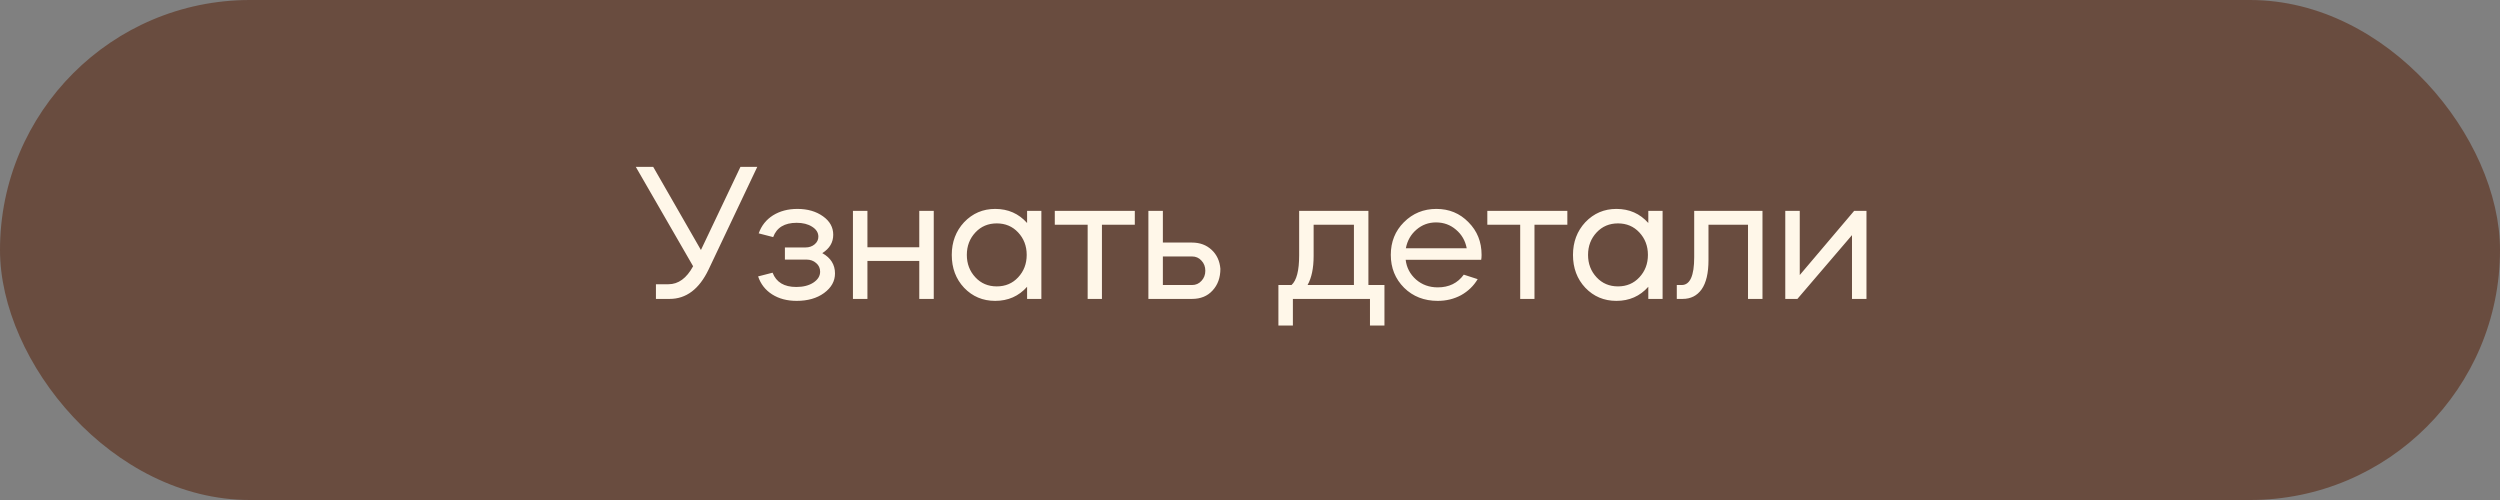 <?xml version="1.0" encoding="UTF-8"?> <svg xmlns="http://www.w3.org/2000/svg" width="460" height="92" viewBox="0 0 460 92" fill="none"><rect x="0" y="0" width="460" height="92" fill="#808080" stroke="none"/><rect width="460" height="92" rx="46" fill="#694C3F"></rect><path d="M127.532 48.988L116.984 30.7H120.188L128.972 46L136.244 30.7H139.34L130.376 49.6C128.648 53.2 126.26 55 123.212 55H120.692V52.3H122.996C124.82 52.3 126.332 51.196 127.532 48.988ZM139.491 50.86L142.155 50.176C142.827 51.928 144.279 52.804 146.511 52.804C147.783 52.804 148.827 52.54 149.643 52.012C150.483 51.46 150.903 50.788 150.903 49.996C150.903 49.348 150.663 48.82 150.183 48.412C149.703 47.98 149.103 47.764 148.383 47.764H144.423V45.532H148.203C148.875 45.532 149.439 45.34 149.895 44.956C150.351 44.572 150.579 44.104 150.579 43.552C150.579 42.808 150.195 42.196 149.427 41.716C148.683 41.236 147.735 40.996 146.583 40.996C144.351 40.996 142.911 41.872 142.263 43.624L139.599 42.94C140.103 41.524 140.979 40.42 142.227 39.628C143.499 38.836 144.999 38.44 146.727 38.44C148.599 38.44 150.171 38.896 151.443 39.808C152.691 40.696 153.315 41.824 153.315 43.192C153.315 44.608 152.643 45.736 151.299 46.576C152.859 47.44 153.639 48.688 153.639 50.32C153.639 51.736 152.967 52.936 151.623 53.92C150.303 54.88 148.623 55.36 146.583 55.36C144.831 55.36 143.331 54.964 142.083 54.172C140.835 53.38 139.971 52.276 139.491 50.86ZM159.606 48.016V55H156.942V38.8H159.606V45.496H169.146V38.8H171.81V55H169.146V48.016H159.606ZM183.117 38.44C185.493 38.44 187.449 39.304 188.985 41.032V38.8H191.613V55H188.985V52.768C187.449 54.496 185.493 55.36 183.117 55.36C180.837 55.36 178.929 54.556 177.393 52.948C175.881 51.34 175.125 49.324 175.125 46.9C175.125 44.524 175.881 42.52 177.393 40.888C178.953 39.256 180.861 38.44 183.117 38.44ZM187.329 42.76C186.297 41.656 184.989 41.104 183.405 41.104C181.821 41.104 180.513 41.656 179.481 42.76C178.425 43.888 177.897 45.268 177.897 46.9C177.897 48.532 178.425 49.912 179.481 51.04C180.513 52.144 181.821 52.696 183.405 52.696C184.989 52.696 186.297 52.144 187.329 51.04C188.385 49.912 188.913 48.532 188.913 46.9C188.913 45.268 188.385 43.888 187.329 42.76ZM200.129 55V41.356H194.081V38.8H208.805V41.356H202.757V55H200.129ZM219.332 55H211.304V38.8H213.968V44.632H219.332C220.772 44.632 221.972 45.076 222.932 45.964C223.892 46.852 224.432 48.016 224.552 49.456C224.552 51.088 224.072 52.42 223.112 53.452C222.176 54.484 220.916 55 219.332 55ZM213.968 47.188V52.444H219.332C220.028 52.444 220.604 52.192 221.06 51.688C221.54 51.184 221.78 50.56 221.78 49.816C221.78 49.072 221.54 48.448 221.06 47.944C220.604 47.44 220.028 47.188 219.332 47.188H213.968ZM237.891 59.896H235.227V52.444H237.639C238.575 51.604 239.043 49.792 239.043 47.008V38.8H251.787V52.444H254.739V59.896H252.075V55H237.891V59.896ZM240.591 52.444H249.123V41.356H241.707V47.116C241.707 49.348 241.335 51.124 240.591 52.444ZM272.539 47.8H258.643C258.811 49.24 259.447 50.452 260.551 51.436C261.655 52.396 262.987 52.876 264.547 52.876C266.611 52.876 268.207 52.096 269.335 50.536L271.891 51.364C271.147 52.612 270.127 53.596 268.831 54.316C267.535 55.012 266.107 55.36 264.547 55.36C262.051 55.36 259.987 54.556 258.355 52.948C256.723 51.316 255.907 49.3 255.907 46.9C255.907 44.5 256.711 42.496 258.319 40.888C259.951 39.256 261.943 38.44 264.295 38.44C266.647 38.44 268.615 39.256 270.199 40.888C271.807 42.496 272.611 44.5 272.611 46.9C272.611 47.26 272.587 47.56 272.539 47.8ZM258.679 45.676H269.875C269.611 44.284 268.951 43.144 267.895 42.256C266.863 41.368 265.639 40.924 264.223 40.924C262.855 40.924 261.655 41.368 260.623 42.256C259.591 43.144 258.943 44.284 258.679 45.676ZM279.716 55V41.356H273.668V38.8H288.392V41.356H282.344V55H279.716ZM297.421 38.44C299.797 38.44 301.753 39.304 303.289 41.032V38.8H305.917V55H303.289V52.768C301.753 54.496 299.797 55.36 297.421 55.36C295.141 55.36 293.233 54.556 291.697 52.948C290.185 51.34 289.429 49.324 289.429 46.9C289.429 44.524 290.185 42.52 291.697 40.888C293.257 39.256 295.165 38.44 297.421 38.44ZM301.633 42.76C300.601 41.656 299.293 41.104 297.709 41.104C296.125 41.104 294.817 41.656 293.785 42.76C292.729 43.888 292.201 45.268 292.201 46.9C292.201 48.532 292.729 49.912 293.785 51.04C294.817 52.144 296.125 52.696 297.709 52.696C299.293 52.696 300.601 52.144 301.633 51.04C302.689 49.912 303.217 48.532 303.217 46.9C303.217 45.268 302.689 43.888 301.633 42.76ZM309.609 55H308.529V52.444H309.429C310.965 52.444 311.733 50.74 311.733 47.332V38.8H324.297V55H321.633V41.356H314.361V47.872C314.361 50.248 313.941 52.036 313.101 53.236C312.261 54.412 311.097 55 309.609 55ZM340.767 43.264L330.723 55H328.491V38.8H331.155V50.608L341.163 38.8H343.431V55H340.767V43.264Z" fill="#FFF7E9"></path></svg> 